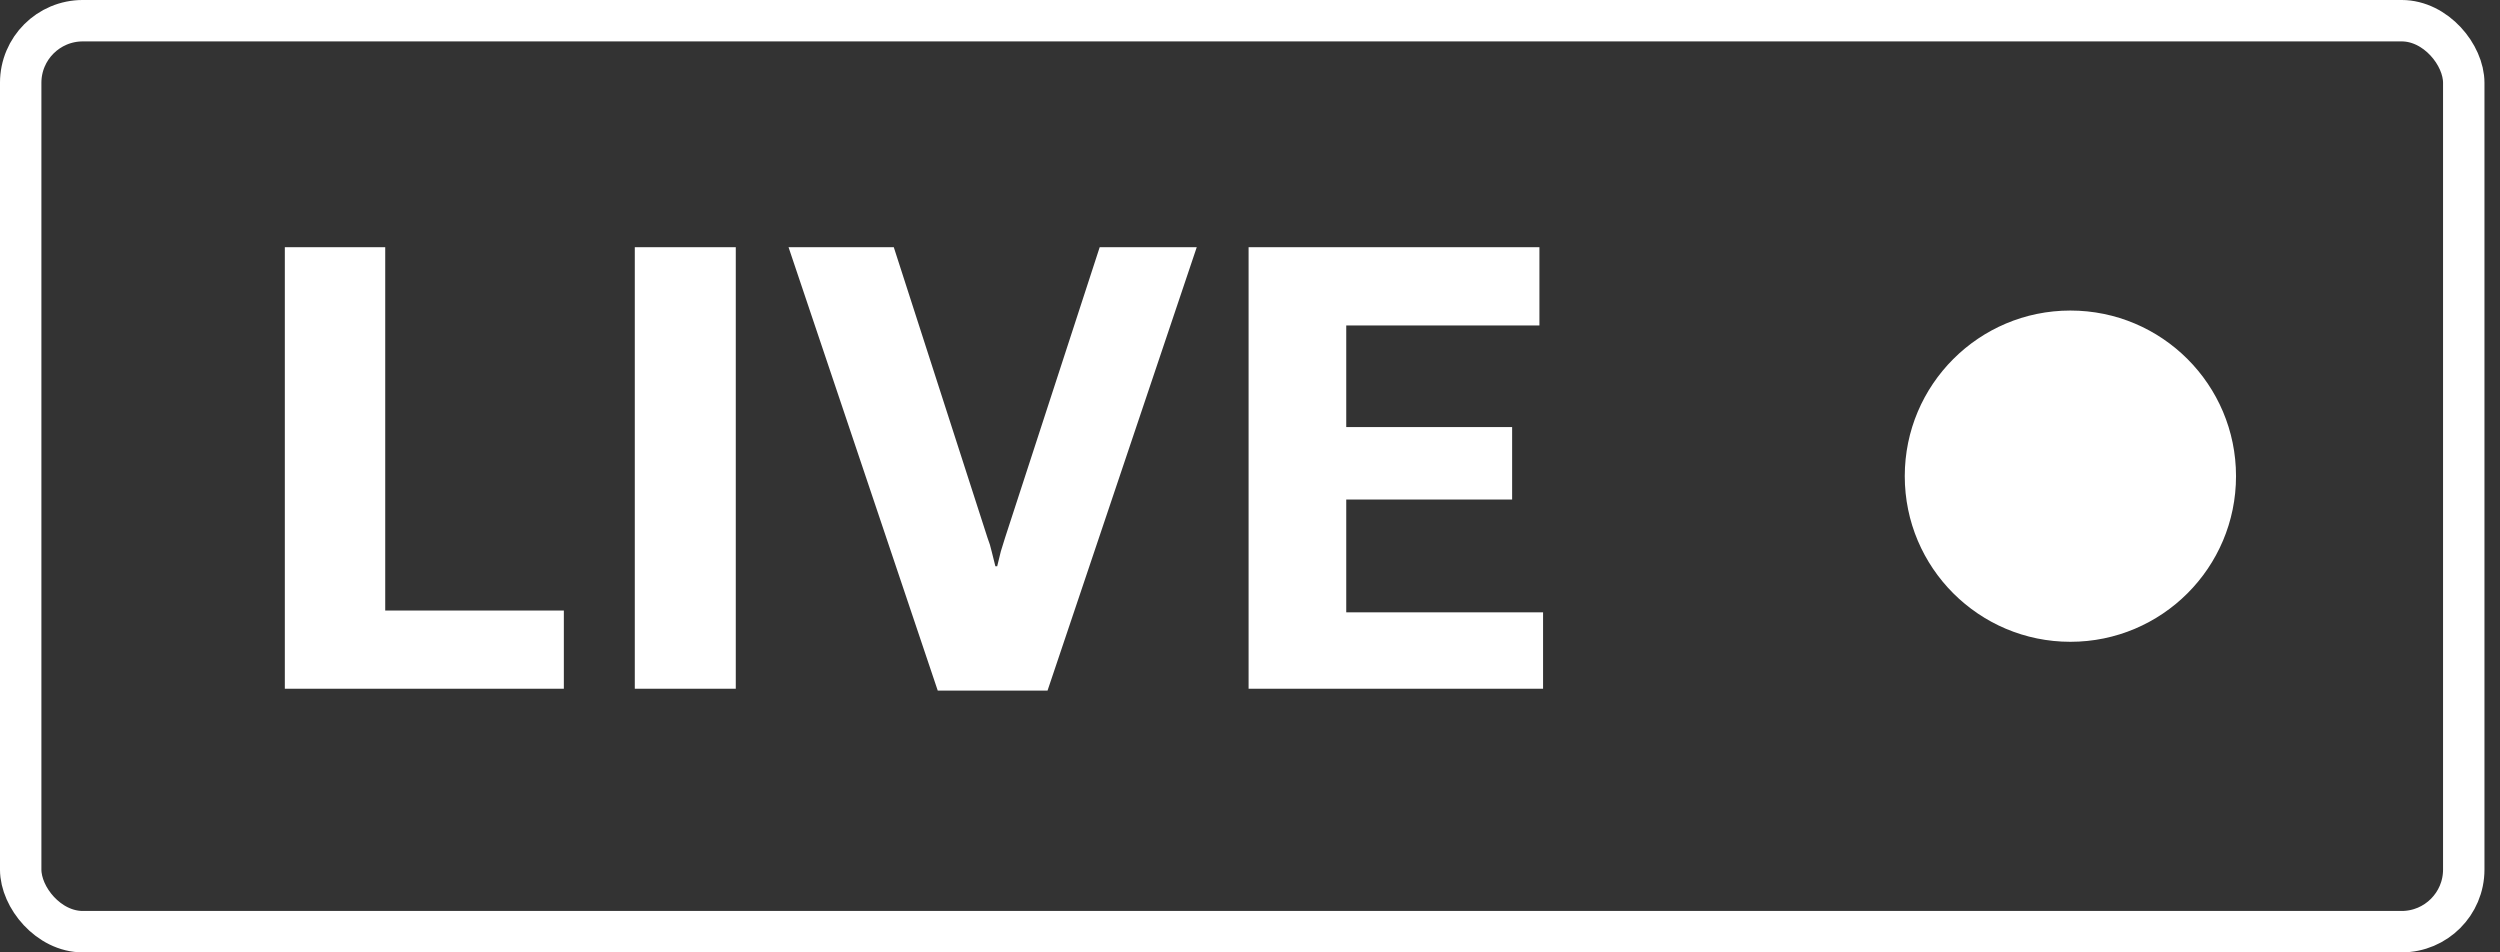 <svg width="147" height="56" viewBox="0 0 147 56" fill="none" xmlns="http://www.w3.org/2000/svg">
<rect x="0" y="0" width="147" height="56" fill="#333333" stroke="none"/>
<rect x="1.217" y="1.217" width="143.652" height="53.565" rx="3.652" stroke="white" stroke-width="2.435"/>
<path d="M16.748 40.499V14.535H22.651V35.898H33.154V40.499H16.748ZM37.326 40.499V14.535H43.264V40.499H37.326ZM46.366 14.535H52.554L58.064 31.619C58.171 31.892 58.254 32.166 58.314 32.439C58.385 32.712 58.456 32.998 58.528 33.295H58.635C58.706 32.998 58.777 32.706 58.849 32.421C58.932 32.136 59.015 31.868 59.098 31.619L64.662 14.535H70.369L61.595 40.606H55.139L46.366 14.535ZM73.417 40.499V14.535H90.518V19.136H79.159V25.11H88.913V29.372H79.159V36.005H90.732V40.499H73.417Z" fill="white"/>
<circle cx="121.739" cy="27.999" r="9.739" fill="white"/>
</svg>
